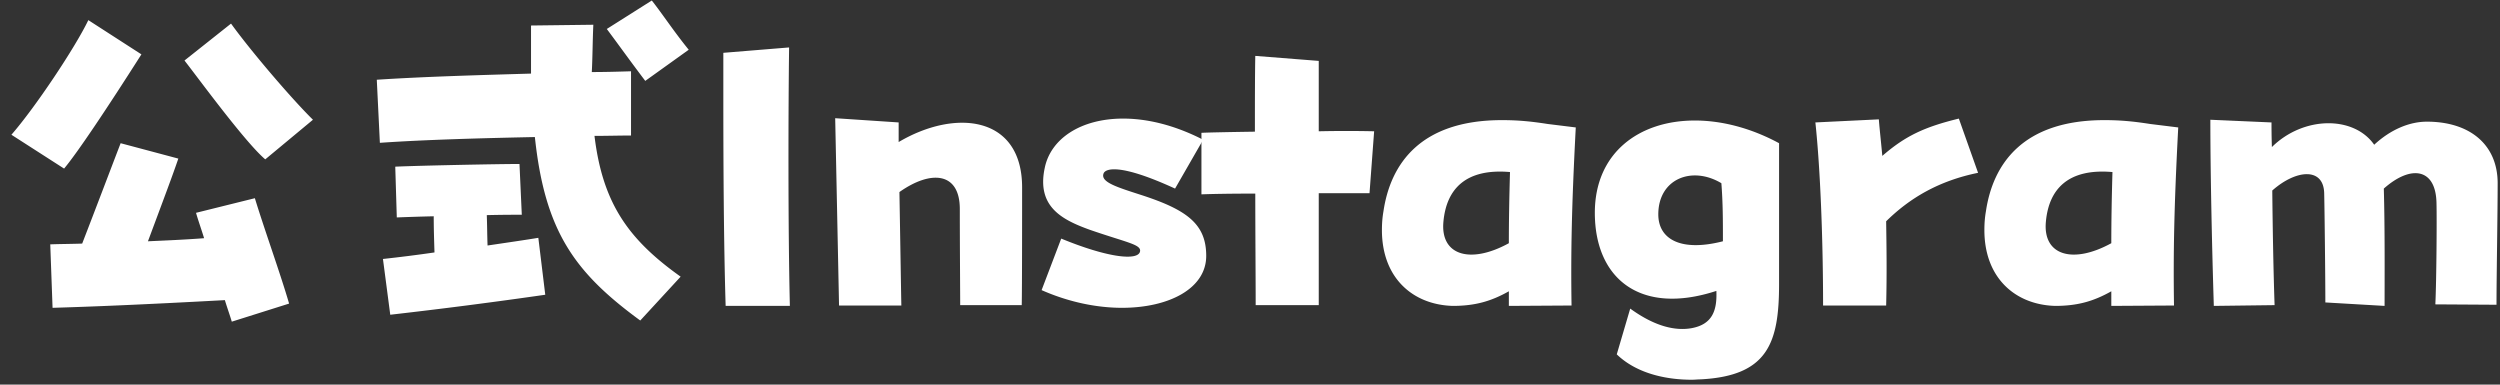 <svg width="78" height="12" fill="none" xmlns="http://www.w3.org/2000/svg"><rect width="100%" height="100%" fill="#333333" stroke="none"/><path d="M69.071 9.544c-.06-1.932-.108-4.188-.108-5.808l1.908.084c0 .144 0 .408.012.768.984-.972 2.556-.984 3.192-.072.504-.468 1.092-.72 1.644-.72 1.344 0 2.208.72 2.208 1.92 0 .96-.036 2.904-.036 3.792l-1.908-.012c.036-.768.048-2.676.036-3.144-.012-1.104-.792-1.224-1.644-.468.036 1.236.024 2.94.024 3.66l-1.848-.108c0-.768-.024-2.904-.036-3.396-.012-.828-.876-.756-1.62-.096.012 1.164.036 2.544.072 3.576l-1.896.024zm-4.951 0c-1.247-.036-2.207-.876-2.207-2.364 0-.192.012-.384.048-.588.216-1.464 1.14-2.844 3.696-2.844.492 0 .888.036 1.428.12l.876.108c-.132 2.52-.156 3.936-.132 5.556l-1.956.012v-.456c-.552.312-1.056.456-1.752.456zm-.287-2.64c-.108 1.068.84 1.344 2.04.684 0-.66.012-1.38.036-2.22-1.38-.12-1.98.528-2.076 1.536zM56.88 9.532c0-2.016-.084-4.248-.24-5.712l1.98-.096c.024.324.072.732.108 1.14.72-.624 1.308-.9 2.388-1.164l.6 1.692c-1.236.252-2.136.792-2.868 1.512.012.816.024 1.644 0 2.628H56.88zm-3.821 2.304c-.084 0-.18.012-.276.012-.684 0-1.668-.144-2.34-.792l.42-1.428c.792.576 1.428.696 1.908.612.672-.12.804-.576.78-1.164-2.388.78-3.792-.396-3.792-2.436 0-1.872 1.38-2.88 3.12-2.88.828 0 1.74.228 2.628.708V8.86c0 1.836-.348 2.868-2.448 2.976zm.696-4.308c0-.66 0-1.188-.048-1.812-.924-.552-1.968-.132-1.968.972 0 .78.708 1.176 2.016.84zm-8.431 2.016c-1.248-.036-2.208-.876-2.208-2.364 0-.192.012-.384.048-.588.216-1.464 1.14-2.844 3.696-2.844.492 0 .888.036 1.428.12l.876.108c-.132 2.52-.156 3.936-.132 5.556l-1.956.012v-.456c-.552.312-1.056.456-1.752.456zm-.288-2.64c-.108 1.068.84 1.344 2.04.684 0-.66.012-1.38.036-2.22-1.38-.12-1.98.528-2.076 1.536zM39.177 9.52c0-.948-.012-2.208-.012-3.48-.756 0-1.404.012-1.68.024v-1.92c.24-.012.888-.024 1.668-.036 0-.888 0-1.716.012-2.364l1.98.156v2.196a39.194 39.194 0 011.728 0l-.144 1.932h-1.584V9.52h-1.968z" fill="#fff"/><path d="M32.498 9.052l.612-1.608c1.488.612 2.412.696 2.46.396.036-.216-.432-.276-1.572-.672-.864-.312-1.656-.72-1.404-1.92.18-.912 1.116-1.548 2.448-1.548.732 0 1.584.192 2.496.66l-.876 1.524c-1.776-.816-2.184-.612-2.232-.468-.096.264.408.42 1.152.66 1.452.468 2.052.912 2.052 1.908 0 1.02-1.164 1.62-2.628 1.62-.792 0-1.668-.18-2.508-.552zm-6.32.48l-.12-5.844 1.98.132v.612c1.764-1.044 3.852-.828 3.852 1.416 0 .432 0 3.216-.012 3.672h-1.92c0-.42-.012-1.896-.012-3 0-1.152-.9-1.224-1.884-.528.024 1.356.048 2.94.06 3.54h-1.944zm-3.538.012c-.06-1.944-.072-4.488-.072-6.444V1.648l2.052-.168c-.024 1.812-.036 5.604.024 8.064H22.64zm-2.508-7.02c-.588-.78-.708-.96-1.2-1.62l1.404-.888c.324.408.684.96 1.152 1.536l-1.356.972zM19.976 10C17.924 8.5 17 7.216 16.688 4.276c-1.716.036-3.456.084-4.836.18l-.096-1.968c1.464-.096 3.168-.144 4.812-.192v-1.5l1.944-.024c-.024.528-.024 1.056-.048 1.476.42 0 .828-.012 1.224-.024v2.004c-.36 0-.744.012-1.14.012.252 2.076 1.032 3.216 2.688 4.392L19.976 10zm-7.8-.18l-.228-1.74a45.64 45.64 0 001.608-.204c-.012-.384-.024-.756-.024-1.128a68.27 68.27 0 00-1.152.036L12.332 5.2c.804-.036 3.264-.084 3.876-.084L16.28 6.7c-.192 0-.6 0-1.092.012.012.324.012.636.024.948.648-.096 1.224-.18 1.584-.24l.216 1.776a166.49 166.49 0 01-4.836.624zM2 5.26L.356 4.204C1.1 3.352 2.348 1.48 2.756.628l1.656 1.068C3.32 3.412 2.42 4.756 2 5.26zm6.276-.288c-.624-.528-2.088-2.532-2.52-3.084L7.208.736c.624.864 1.896 2.352 2.556 3L8.276 4.972zm-1.044 5.064c-.06-.204-.144-.432-.216-.672-2.652.144-4.164.204-5.376.24l-.072-1.98c.312-.012.648-.012.996-.024.432-1.116.9-2.352 1.2-3.132l1.8.48c-.18.528-.42 1.164-.948 2.58.528-.024 1.128-.048 1.752-.096-.084-.276-.18-.54-.252-.792l1.836-.456c.3.984.792 2.34 1.068 3.288l-1.788.564z" fill="#fff"/></svg>